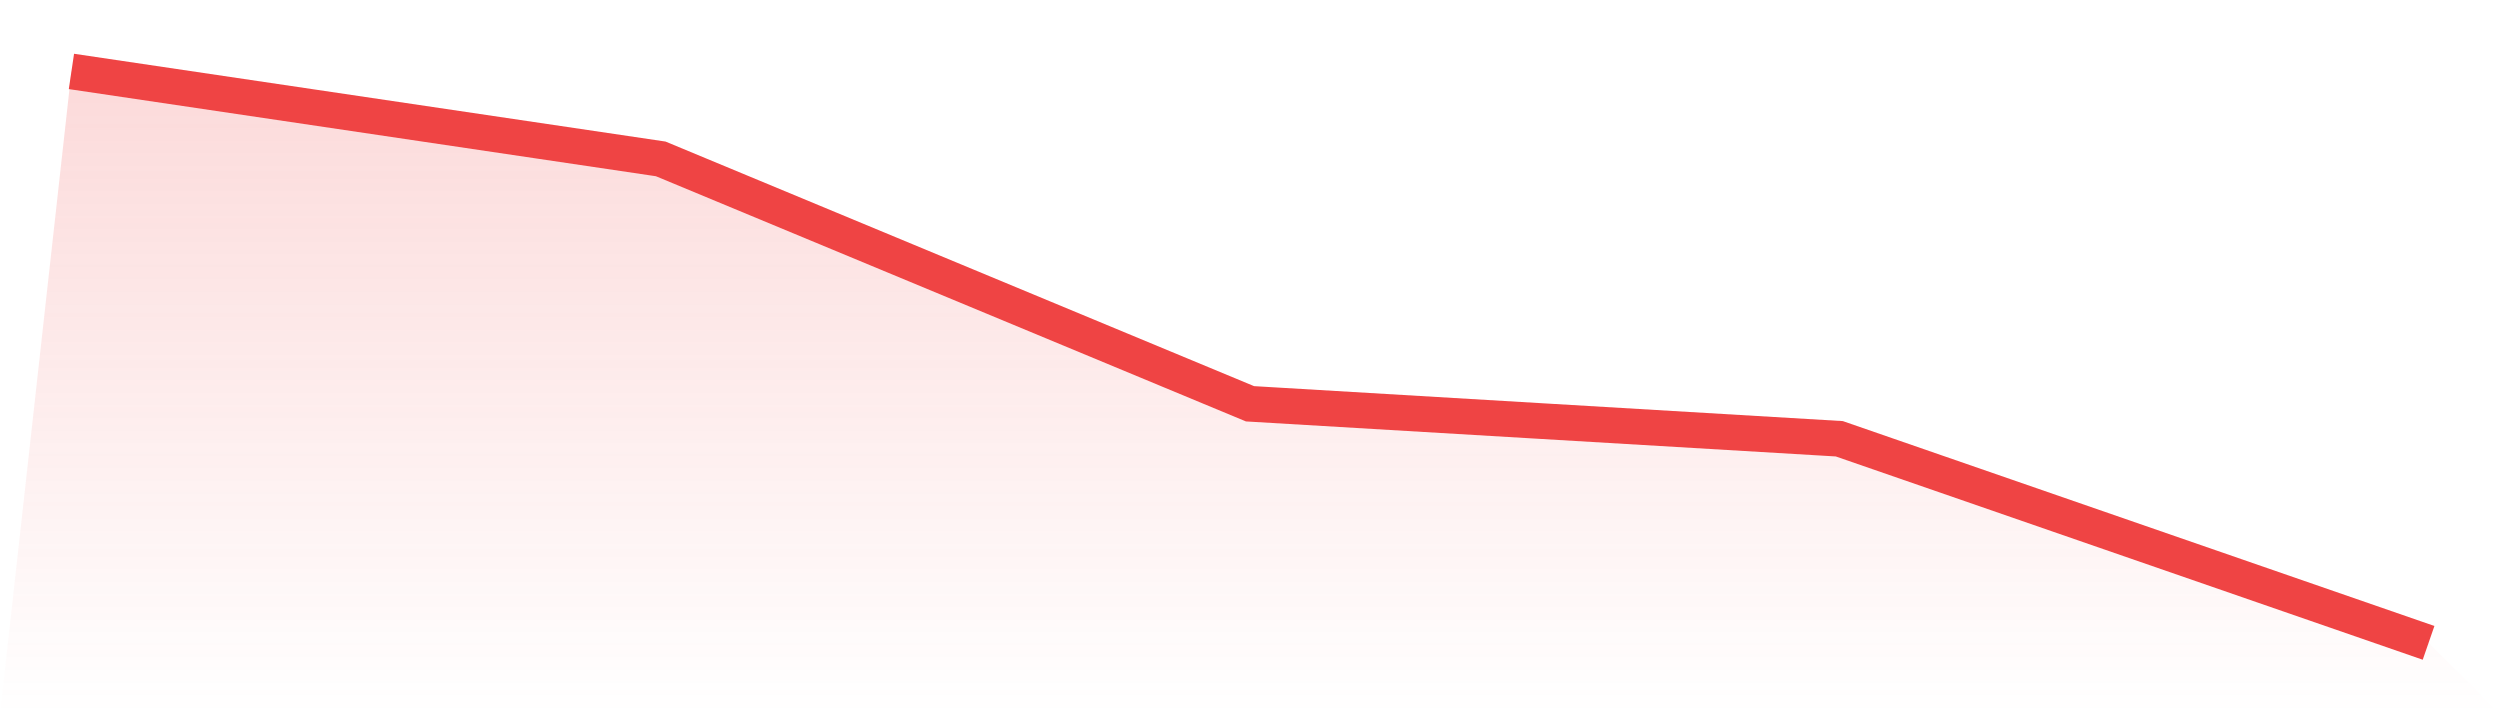 <svg viewBox="0 0 140 40" xmlns="http://www.w3.org/2000/svg">
<defs>
<linearGradient id="gradient" x1="0" x2="0" y1="0" y2="1">
<stop offset="0%" stop-color="#ef4444" stop-opacity="0.2"/>
<stop offset="100%" stop-color="#ef4444" stop-opacity="0"/>
</linearGradient>
</defs>
<path d="M4,4 L4,4 L37,8.898 L70,22.612 L103,24.571 L136,36 L140,40 L0,40 z" fill="url(#gradient)"/>
<path d="M4,4 L4,4 L37,8.898 L70,22.612 L103,24.571 L136,36" fill="none" stroke="#ef4444" stroke-width="2"/>
</svg>